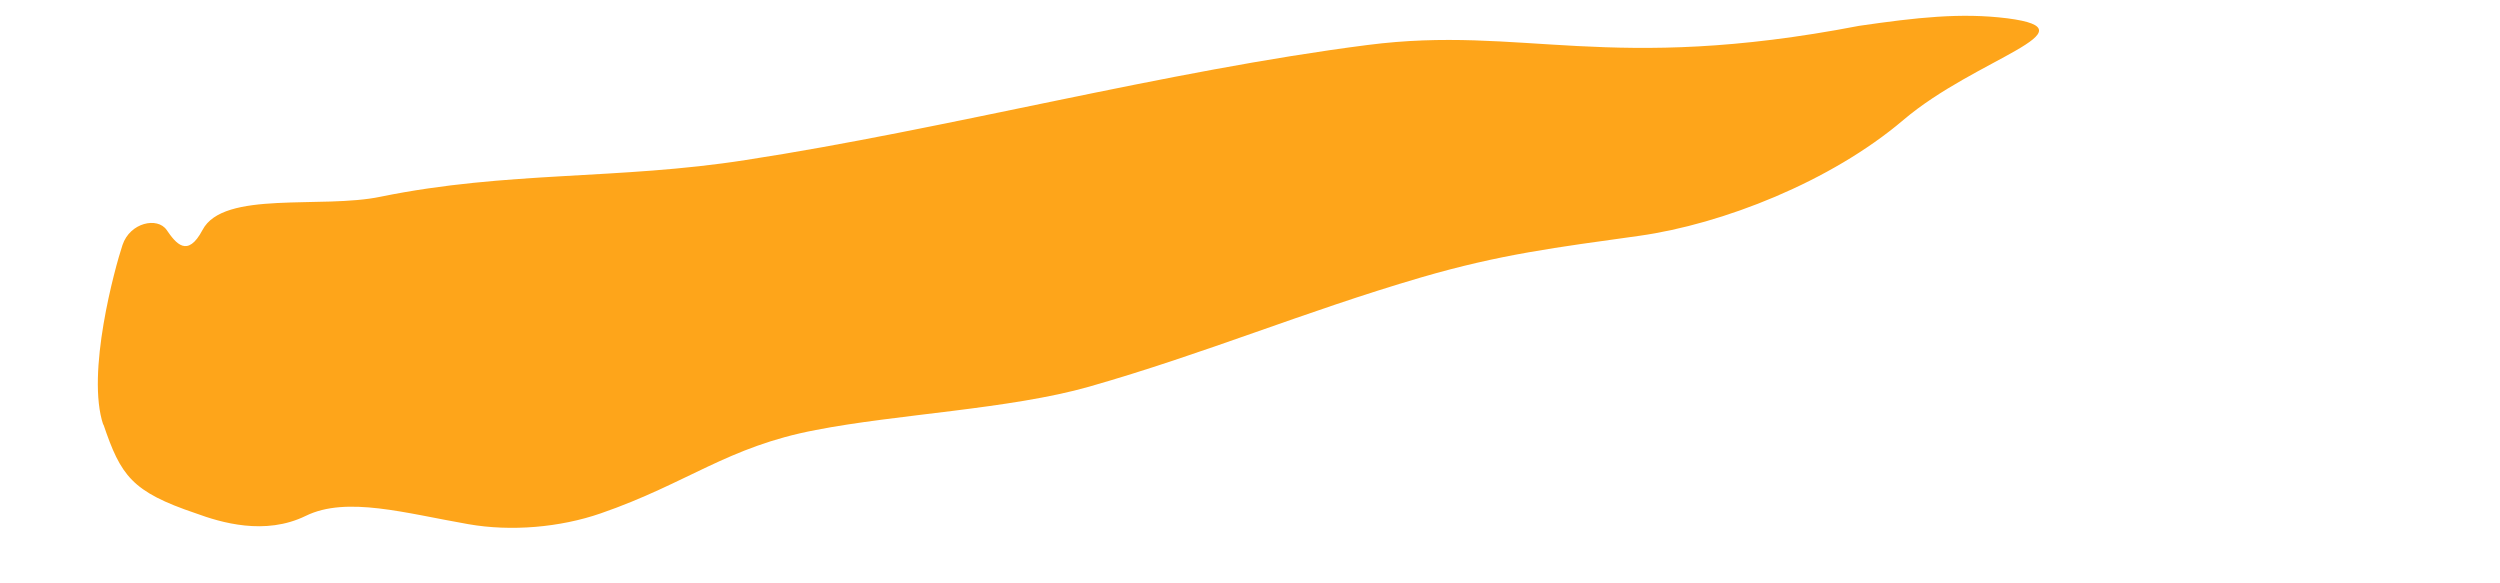<?xml version="1.0" encoding="UTF-8"?><svg id="Art" xmlns="http://www.w3.org/2000/svg" viewBox="0 0 30 7"><defs><style>.cls-1{fill:#fea51a;}.cls-2{opacity:0;}</style></defs><rect class="cls-2" x="0" y="0" width="30" height="7"/><path class="cls-1" d="m1.24,5.1c-.21-.62.14-1.89.23-2.16s.42-.34.53-.18.25.34.43,0c.25-.48,1.43-.25,2.14-.4,1.52-.31,2.85-.2,4.38-.44,2.41-.37,5.04-1.07,7.46-1.38,1.86-.24,2.89.35,5.9-.23.69-.1,1.22-.16,1.78-.09,1.07.14-.38.48-1.25,1.22s-2.17,1.25-3.17,1.39c-1,.14-1.66.22-2.62.5-1.4.41-2.58.91-3.98,1.31-.95.27-2.31.33-3.28.52-1.06.2-1.54.64-2.58,1-.49.17-1.08.22-1.59.13-.75-.13-1.46-.34-1.95-.1s-1.02.08-1.32-.03c-.77-.26-.9-.45-1.11-1.07Z"/></svg>